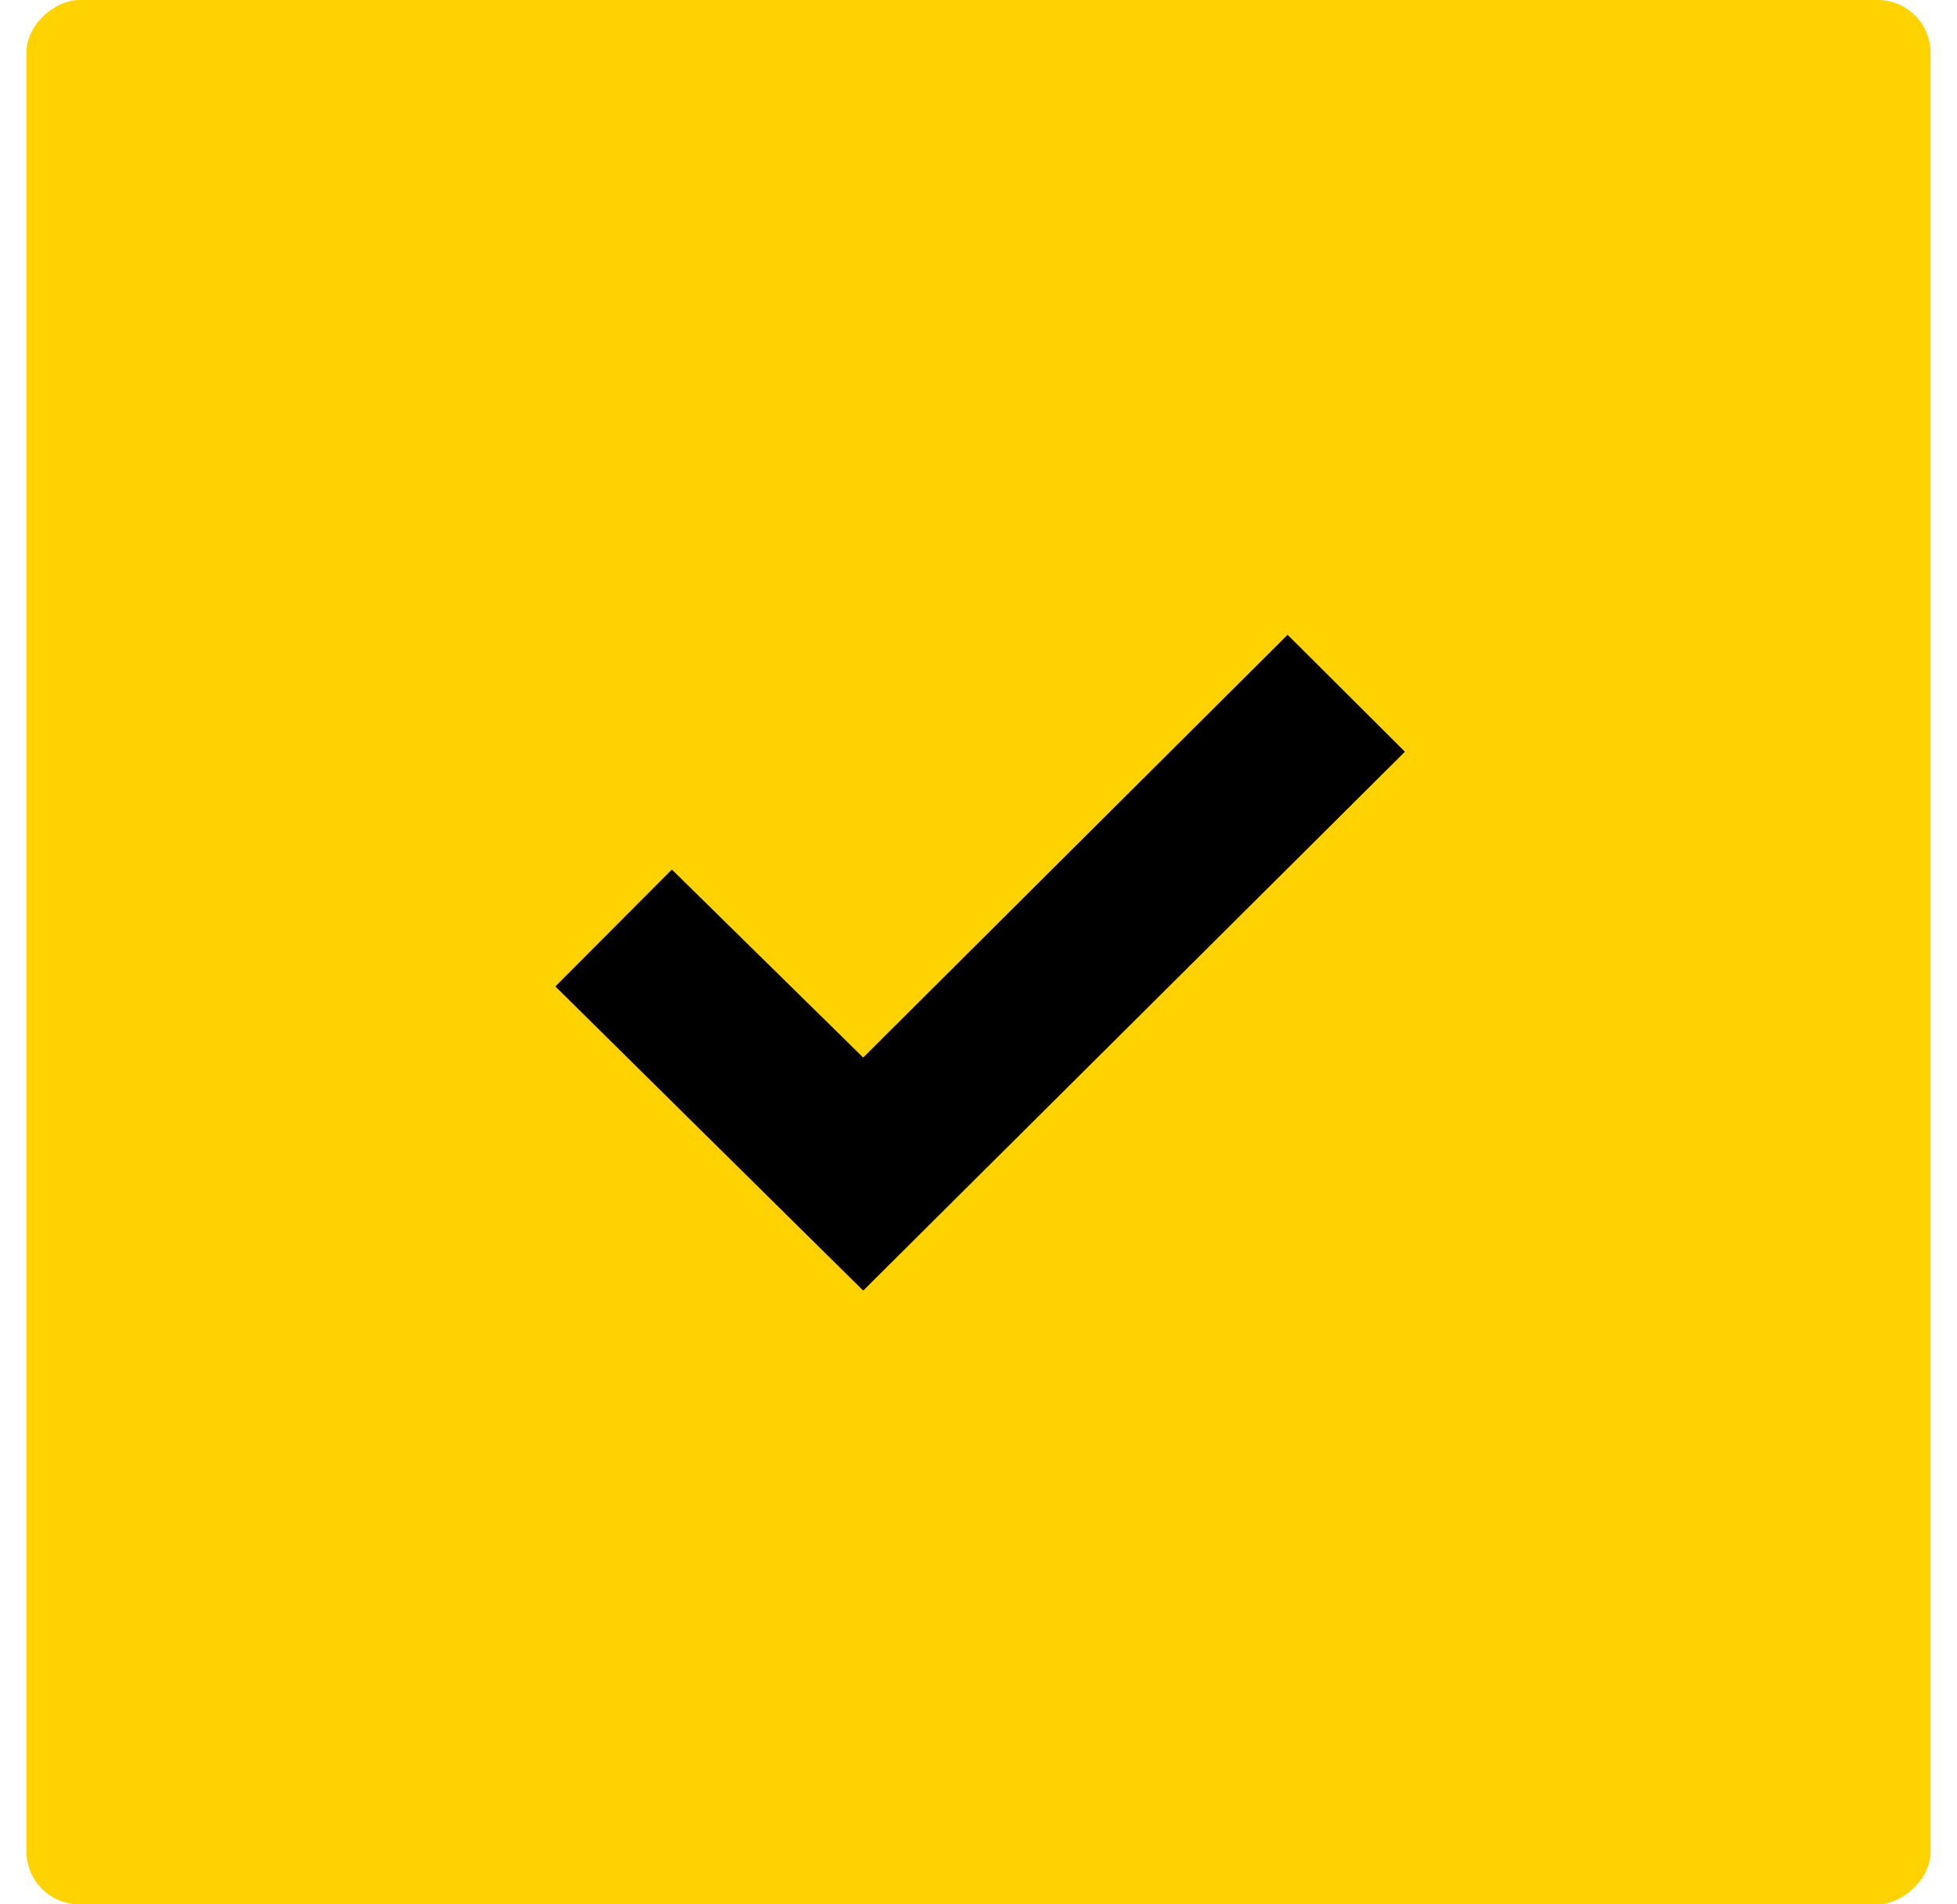<svg width="37" height="36" viewBox="0 0 37 36" fill="none" xmlns="http://www.w3.org/2000/svg">
<rect x="36.5" width="36" height="36" rx="1" transform="rotate(90 36.5 0)" fill="#FFD200"/>
<path d="M10.5 18.648L12.703 16.438L16.32 19.992L24.344 12L26.562 14.211L16.32 24.398L10.5 18.648Z" fill="black"/>
</svg>

